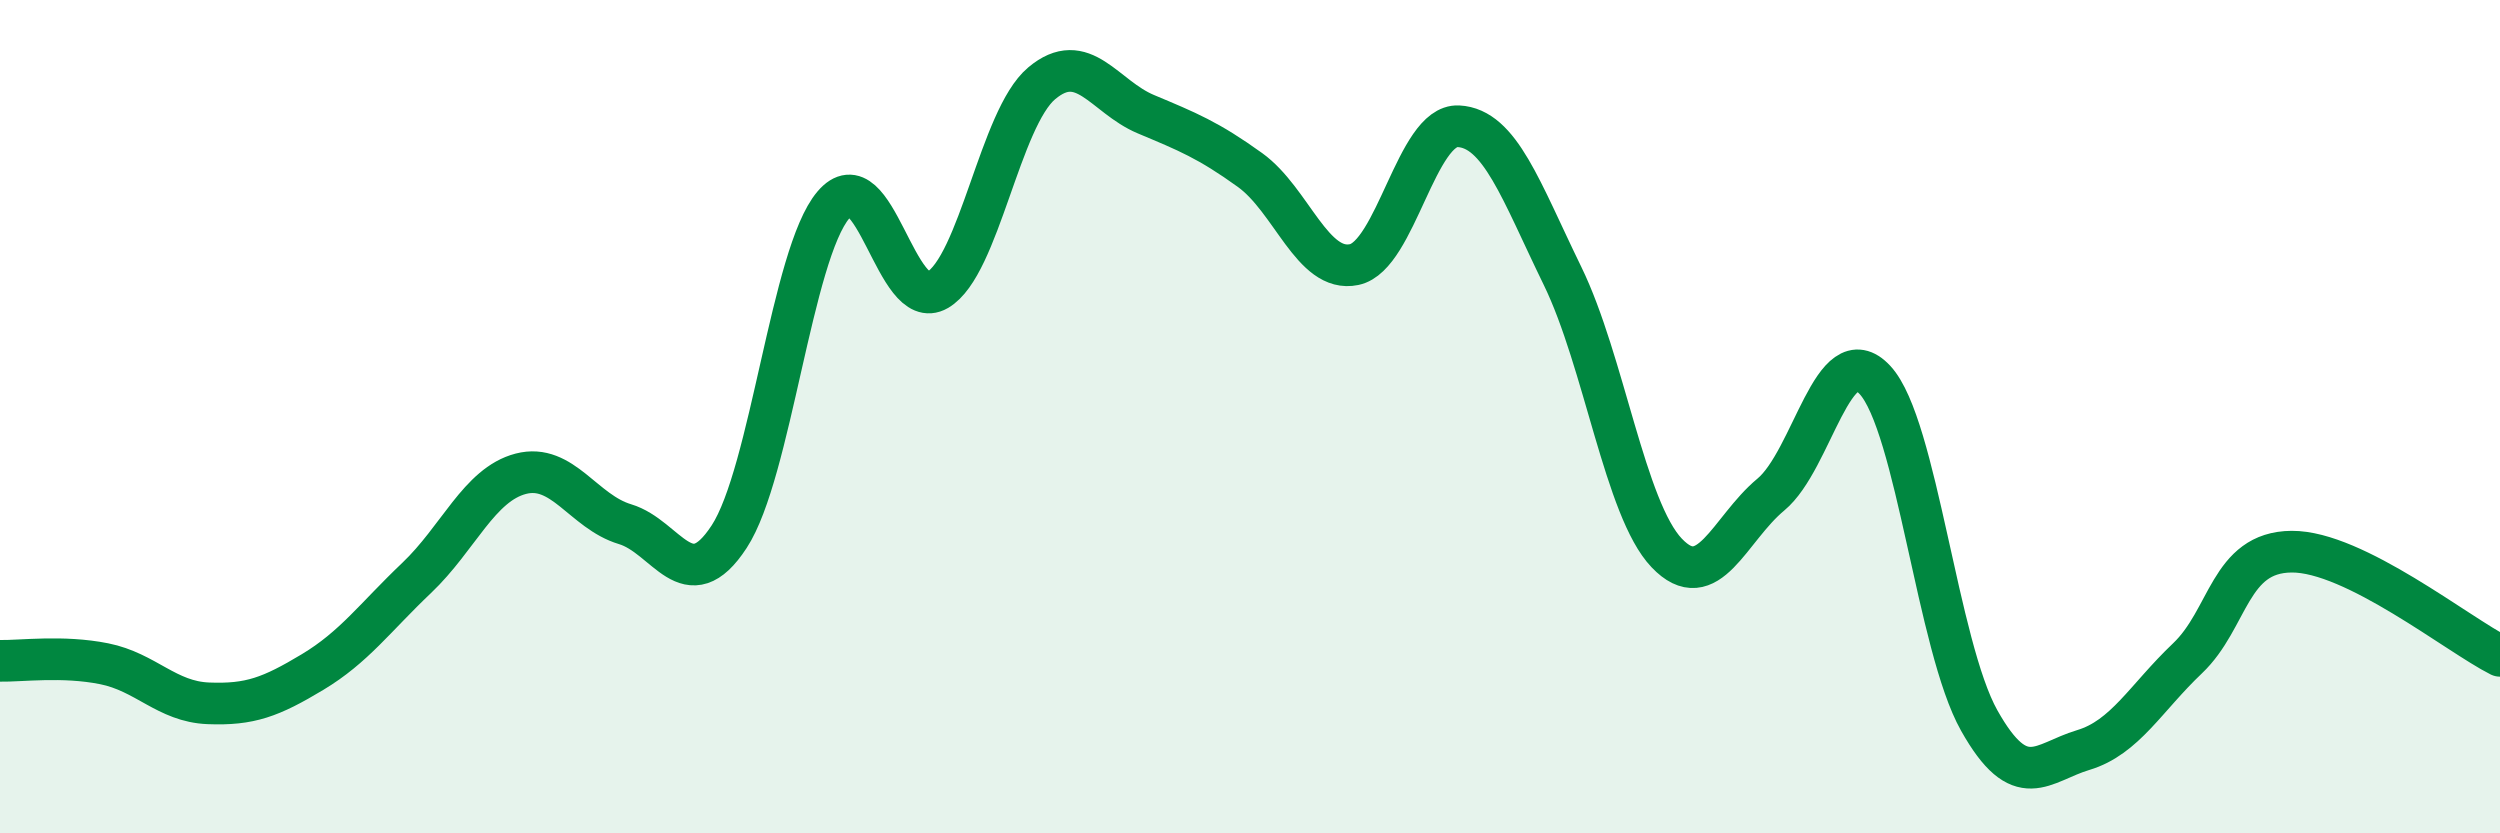 
    <svg width="60" height="20" viewBox="0 0 60 20" xmlns="http://www.w3.org/2000/svg">
      <path
        d="M 0,15.86 C 0.5,15.87 1.5,15.73 2.5,15.93 C 3.5,16.13 4,16.84 5,16.88 C 6,16.92 6.5,16.73 7.5,16.13 C 8.5,15.53 9,14.82 10,13.87 C 11,12.92 11.5,11.63 12.5,11.37 C 13.5,11.11 14,12.28 15,12.58 C 16,12.88 16.5,14.41 17.5,12.88 C 18.5,11.35 19,6.1 20,4.92 C 21,3.74 21.5,7.54 22.5,6.96 C 23.5,6.38 24,2.84 25,2 C 26,1.16 26.5,2.32 27.5,2.74 C 28.5,3.16 29,3.36 30,4.08 C 31,4.8 31.5,6.56 32.5,6.35 C 33.5,6.14 34,2.98 35,3.03 C 36,3.08 36.5,4.57 37.5,6.62 C 38.5,8.67 39,12.22 40,13.27 C 41,14.32 41.5,12.7 42.5,11.87 C 43.5,11.04 44,8.04 45,9.12 C 46,10.2 46.5,15.51 47.5,17.29 C 48.5,19.07 49,18.3 50,18 C 51,17.7 51.5,16.75 52.5,15.8 C 53.5,14.85 53.5,13.25 55,13.24 C 56.5,13.23 59,15.24 60,15.74L60 20L0 20Z"
        fill="#008740"
        opacity="0.1"
        stroke-linecap="round"
        stroke-linejoin="round"
      />
      <path
        d="M 0,15.86 C 0.5,15.87 1.5,15.73 2.5,15.93 C 3.5,16.13 4,16.84 5,16.88 C 6,16.92 6.5,16.73 7.5,16.13 C 8.5,15.53 9,14.82 10,13.87 C 11,12.92 11.5,11.63 12.5,11.37 C 13.5,11.11 14,12.28 15,12.58 C 16,12.88 16.5,14.41 17.5,12.88 C 18.5,11.35 19,6.1 20,4.92 C 21,3.74 21.5,7.54 22.5,6.96 C 23.5,6.38 24,2.84 25,2 C 26,1.16 26.5,2.32 27.5,2.74 C 28.5,3.16 29,3.36 30,4.08 C 31,4.8 31.5,6.56 32.5,6.35 C 33.5,6.14 34,2.98 35,3.03 C 36,3.08 36.5,4.57 37.5,6.62 C 38.5,8.67 39,12.22 40,13.27 C 41,14.32 41.5,12.7 42.5,11.87 C 43.5,11.04 44,8.04 45,9.12 C 46,10.2 46.5,15.51 47.5,17.29 C 48.5,19.07 49,18.3 50,18 C 51,17.7 51.5,16.75 52.5,15.8 C 53.5,14.85 53.5,13.25 55,13.24 C 56.5,13.23 59,15.24 60,15.74"
        stroke="#008740"
        stroke-width="1"
        fill="none"
        stroke-linecap="round"
        stroke-linejoin="round"
      />
    </svg>
  